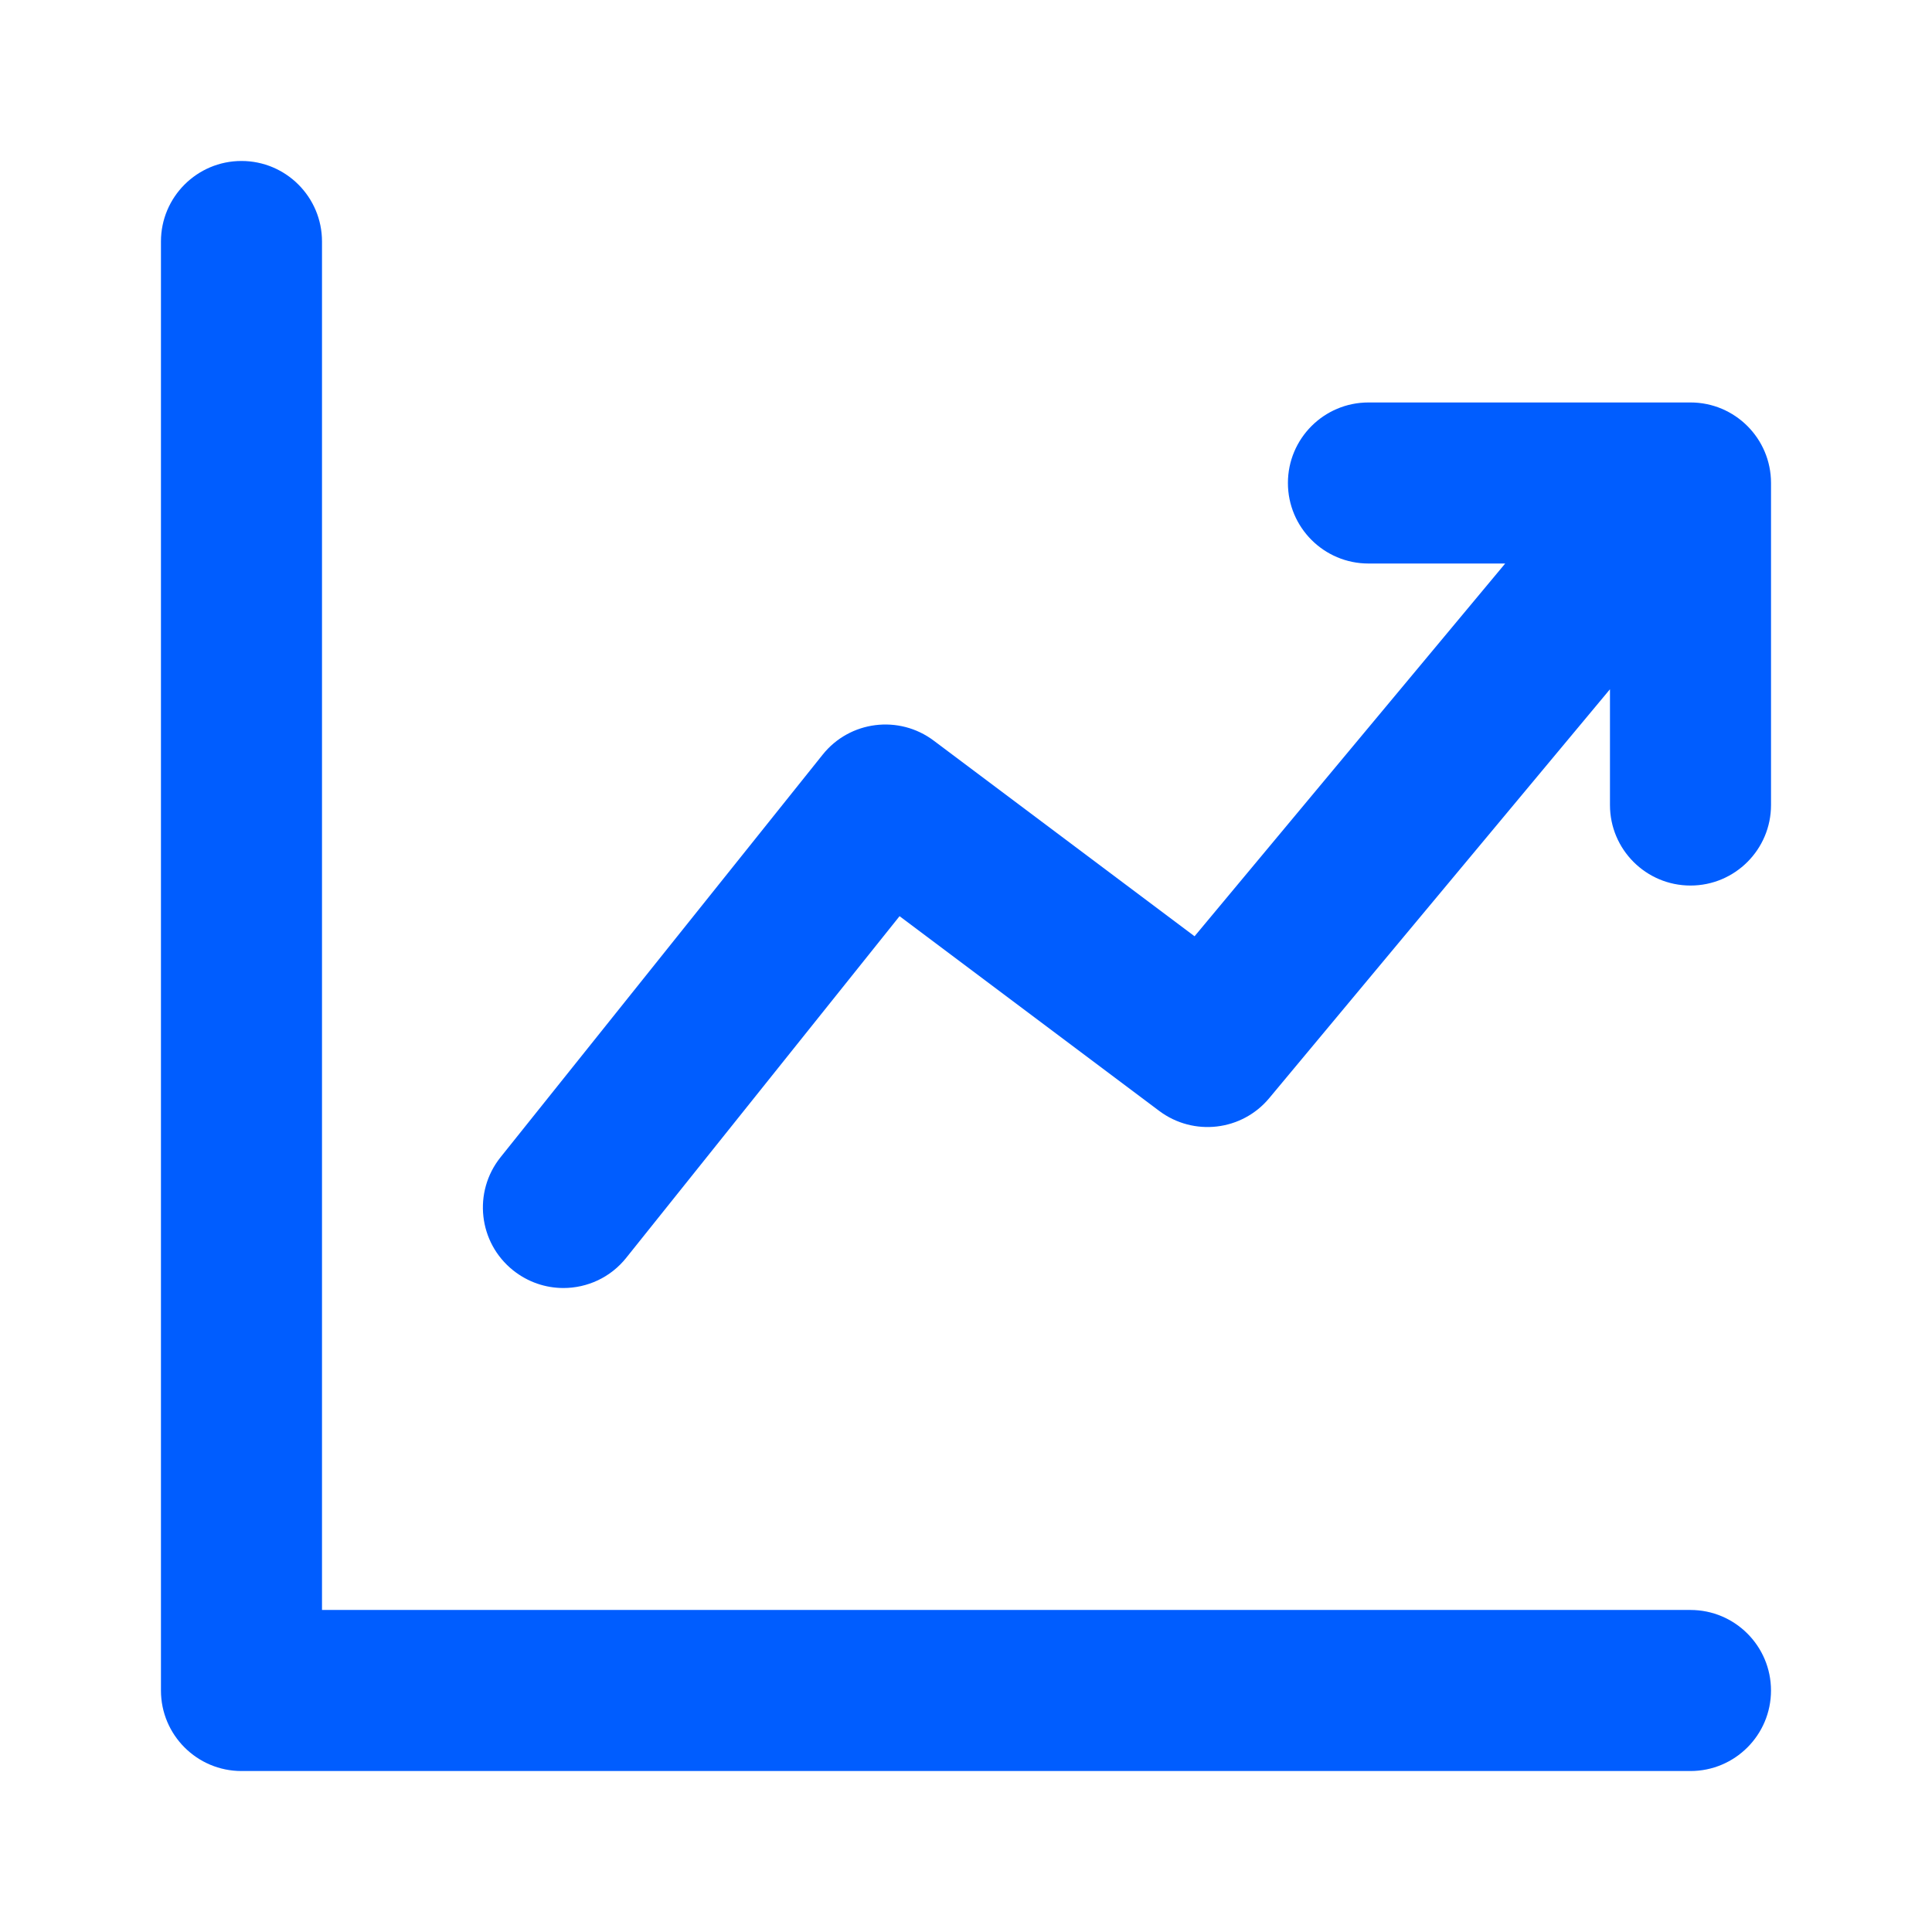 <svg xmlns="http://www.w3.org/2000/svg" viewBox="0 0 1200 1200" version="1.1" height="1200pt" width="1200pt">
 <path fill="#005dff" d="m1100 1050c0 27.609-22.406 50.016-50.016 50.016h-900c-27.609 0-50.016-22.406-50.016-50.016v-900c0-27.609 22.406-50.016 50.016-50.016s50.016 22.406 50.016 50.016v849.98h849.98c27.609 0 50.016 22.406 50.016 50.016zm-50.016-800.02h-200.02c-27.609 0-50.016 22.406-50.016 50.016s22.406 50.016 50.016 50.016h84.938l-192.94 231.52-162-121.5c-21.562-16.219-52.219-12.375-69.047 8.766l-200.02 249.98c-17.25 21.562-13.781 53.016 7.828 70.266 9.234 7.359 20.25 10.969 31.219 10.969 14.672 0 29.203-6.422 39.047-18.797l169.74-212.16 161.26 120.94c21.328 15.984 51.375 12.516 68.391-7.969l211.6-253.92v71.906c0 27.609 22.406 50.016 50.016 50.016s50.016-22.406 50.016-50.016v-200.02c0-27.609-22.406-50.016-50.016-50.016z"></path>
</svg>
